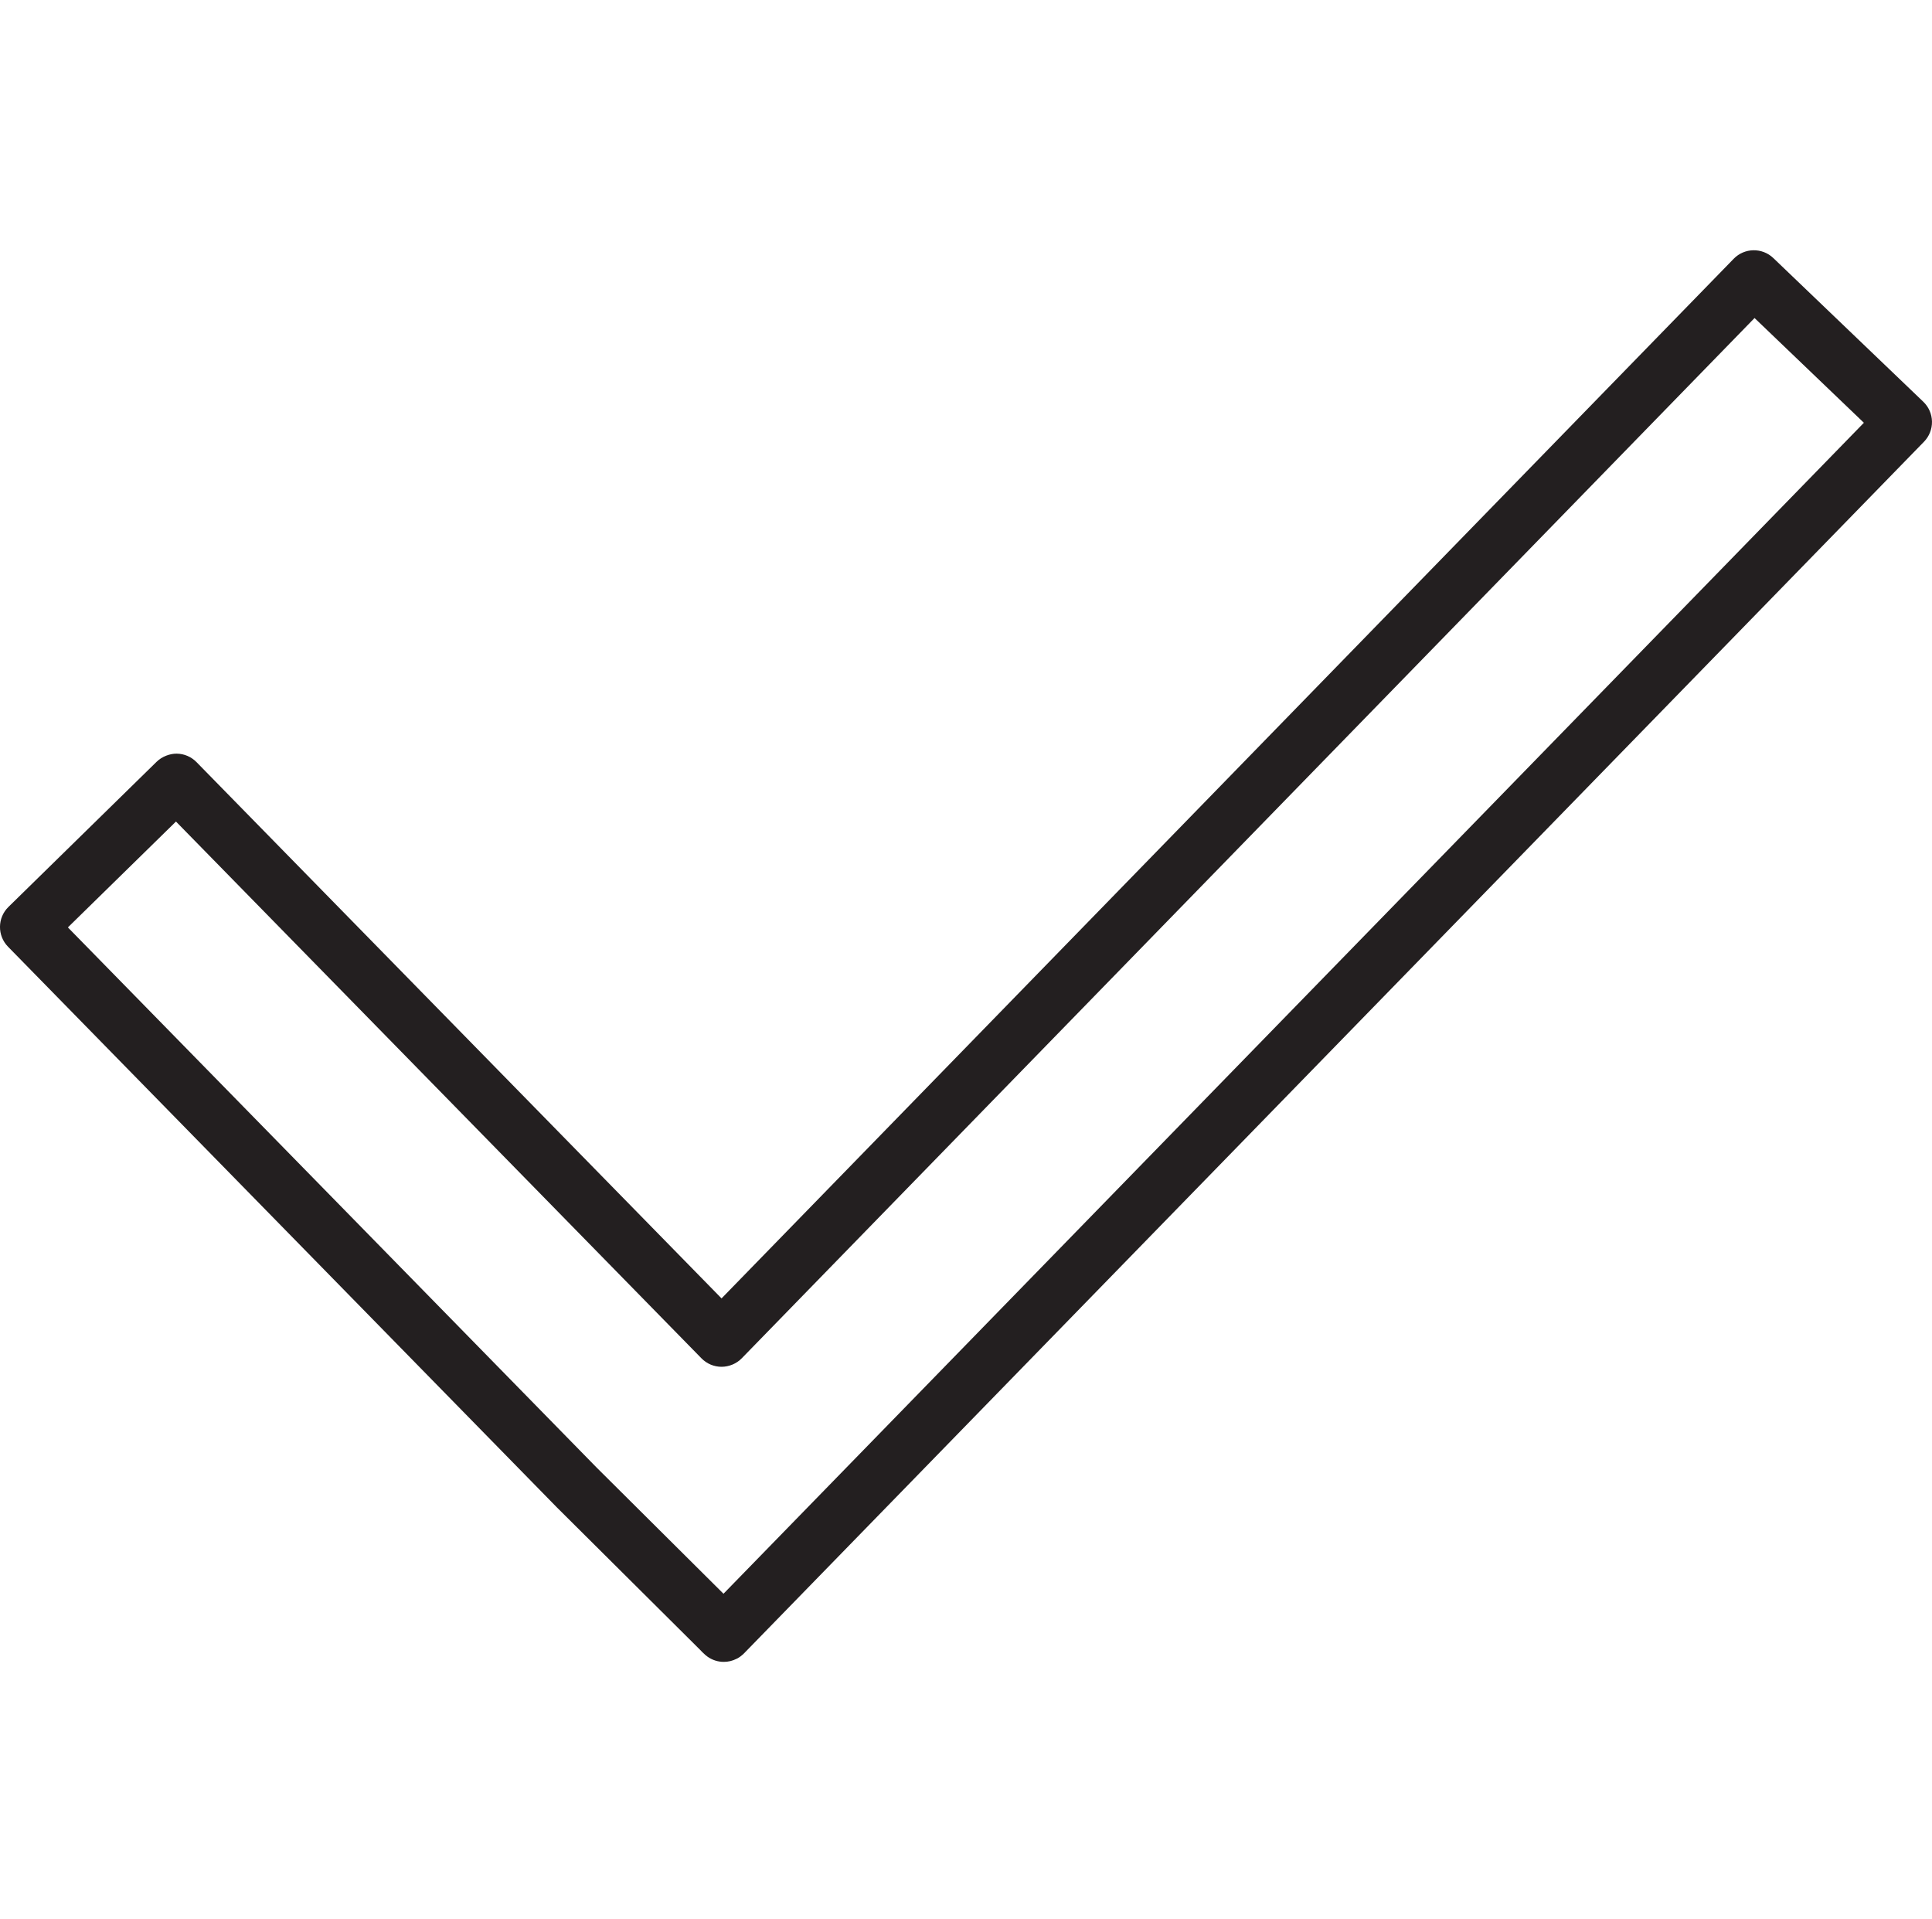 <?xml version="1.0" encoding="UTF-8"?> <!-- Generator: Adobe Illustrator 21.0.0, SVG Export Plug-In . SVG Version: 6.00 Build 0) --> <svg xmlns="http://www.w3.org/2000/svg" xmlns:xlink="http://www.w3.org/1999/xlink" id="Layer_1" x="0px" y="0px" viewBox="0 0 100 99.313" style="enable-background:new 0 0 100 99.313;" xml:space="preserve"> <path style="fill:#231F20;" d="M37.464,86.012c-0.041,0-0.081-0.001-0.121-0.005c-0.293-0.024-0.58-0.137-0.82-0.34 c-0.001-0.001-0.015-0.001-0.003-0.003c-0.016-0.014-0.031-0.027-0.046-0.042l-0.116-0.107c-0.044-0.041-0.084-0.083-0.122-0.127 l-7.411-7.37L0.415,48.998c-0.562-0.575-0.553-1.497,0.022-2.059l7.674-7.517c0.276-0.271,0.691-0.42,1.034-0.416 c0.386,0.004,0.755,0.161,1.026,0.438L37.347,67.2l52.389-53.807c0.558-0.573,1.473-0.589,2.052-0.036l7.763,7.437 c0.28,0.269,0.442,0.638,0.448,1.026c0.007,0.388-0.142,0.763-0.413,1.042L45.902,77.983l0,0l-7.393,7.59 c-0.018,0.018-0.036,0.036-0.055,0.053c0.001,0.001-0.002,0.002-0.003,0.003s-0.002,0.002-0.004,0.003 c-0.001,0.001-0.002,0.002-0.003,0.003l0,0c-0.081,0.073-0.168,0.136-0.259,0.188c-0.002,0.001-0.003,0.001-0.004,0.002 c0.007,0.001-0.003,0.001-0.004,0.002c0.001,0-0.001,0.001-0.004,0.002c0,0.001-0.003,0.001-0.004,0.002 c-0.008,0.001-0.003,0.001-0.005,0.002c0,0-0.002,0.001-0.004,0.002c0.001,0.001-0.002,0.001-0.004,0.002 c0.002,0.001-0.002,0.002-0.004,0.002c-0.001,0-0.001,0.001-0.004,0.002c-0.004,0.001-0.004,0.001-0.004,0.002 c-0.001,0,0.005,0-0.005,0.002c0,0-0.003,0.001-0.004,0.002c-0.001,0-0.009,0-0.004,0.002c-0.002,0.001-0.003,0.002-0.004,0.002 c-0.001,0.001-0.008,0-0.004,0.002C37.918,85.959,37.691,86.012,37.464,86.012z M3.514,47.999l27.378,27.967l6.556,6.52l6.367-6.536 l0,0l52.659-54.069l-5.659-5.421L38.393,70.3c-0.275,0.282-0.658,0.438-1.044,0.44c-0.392,0-0.767-0.158-1.041-0.438L9.108,42.52 L3.514,47.999z M44.857,76.965h0.009H44.857z"></path> </svg> 